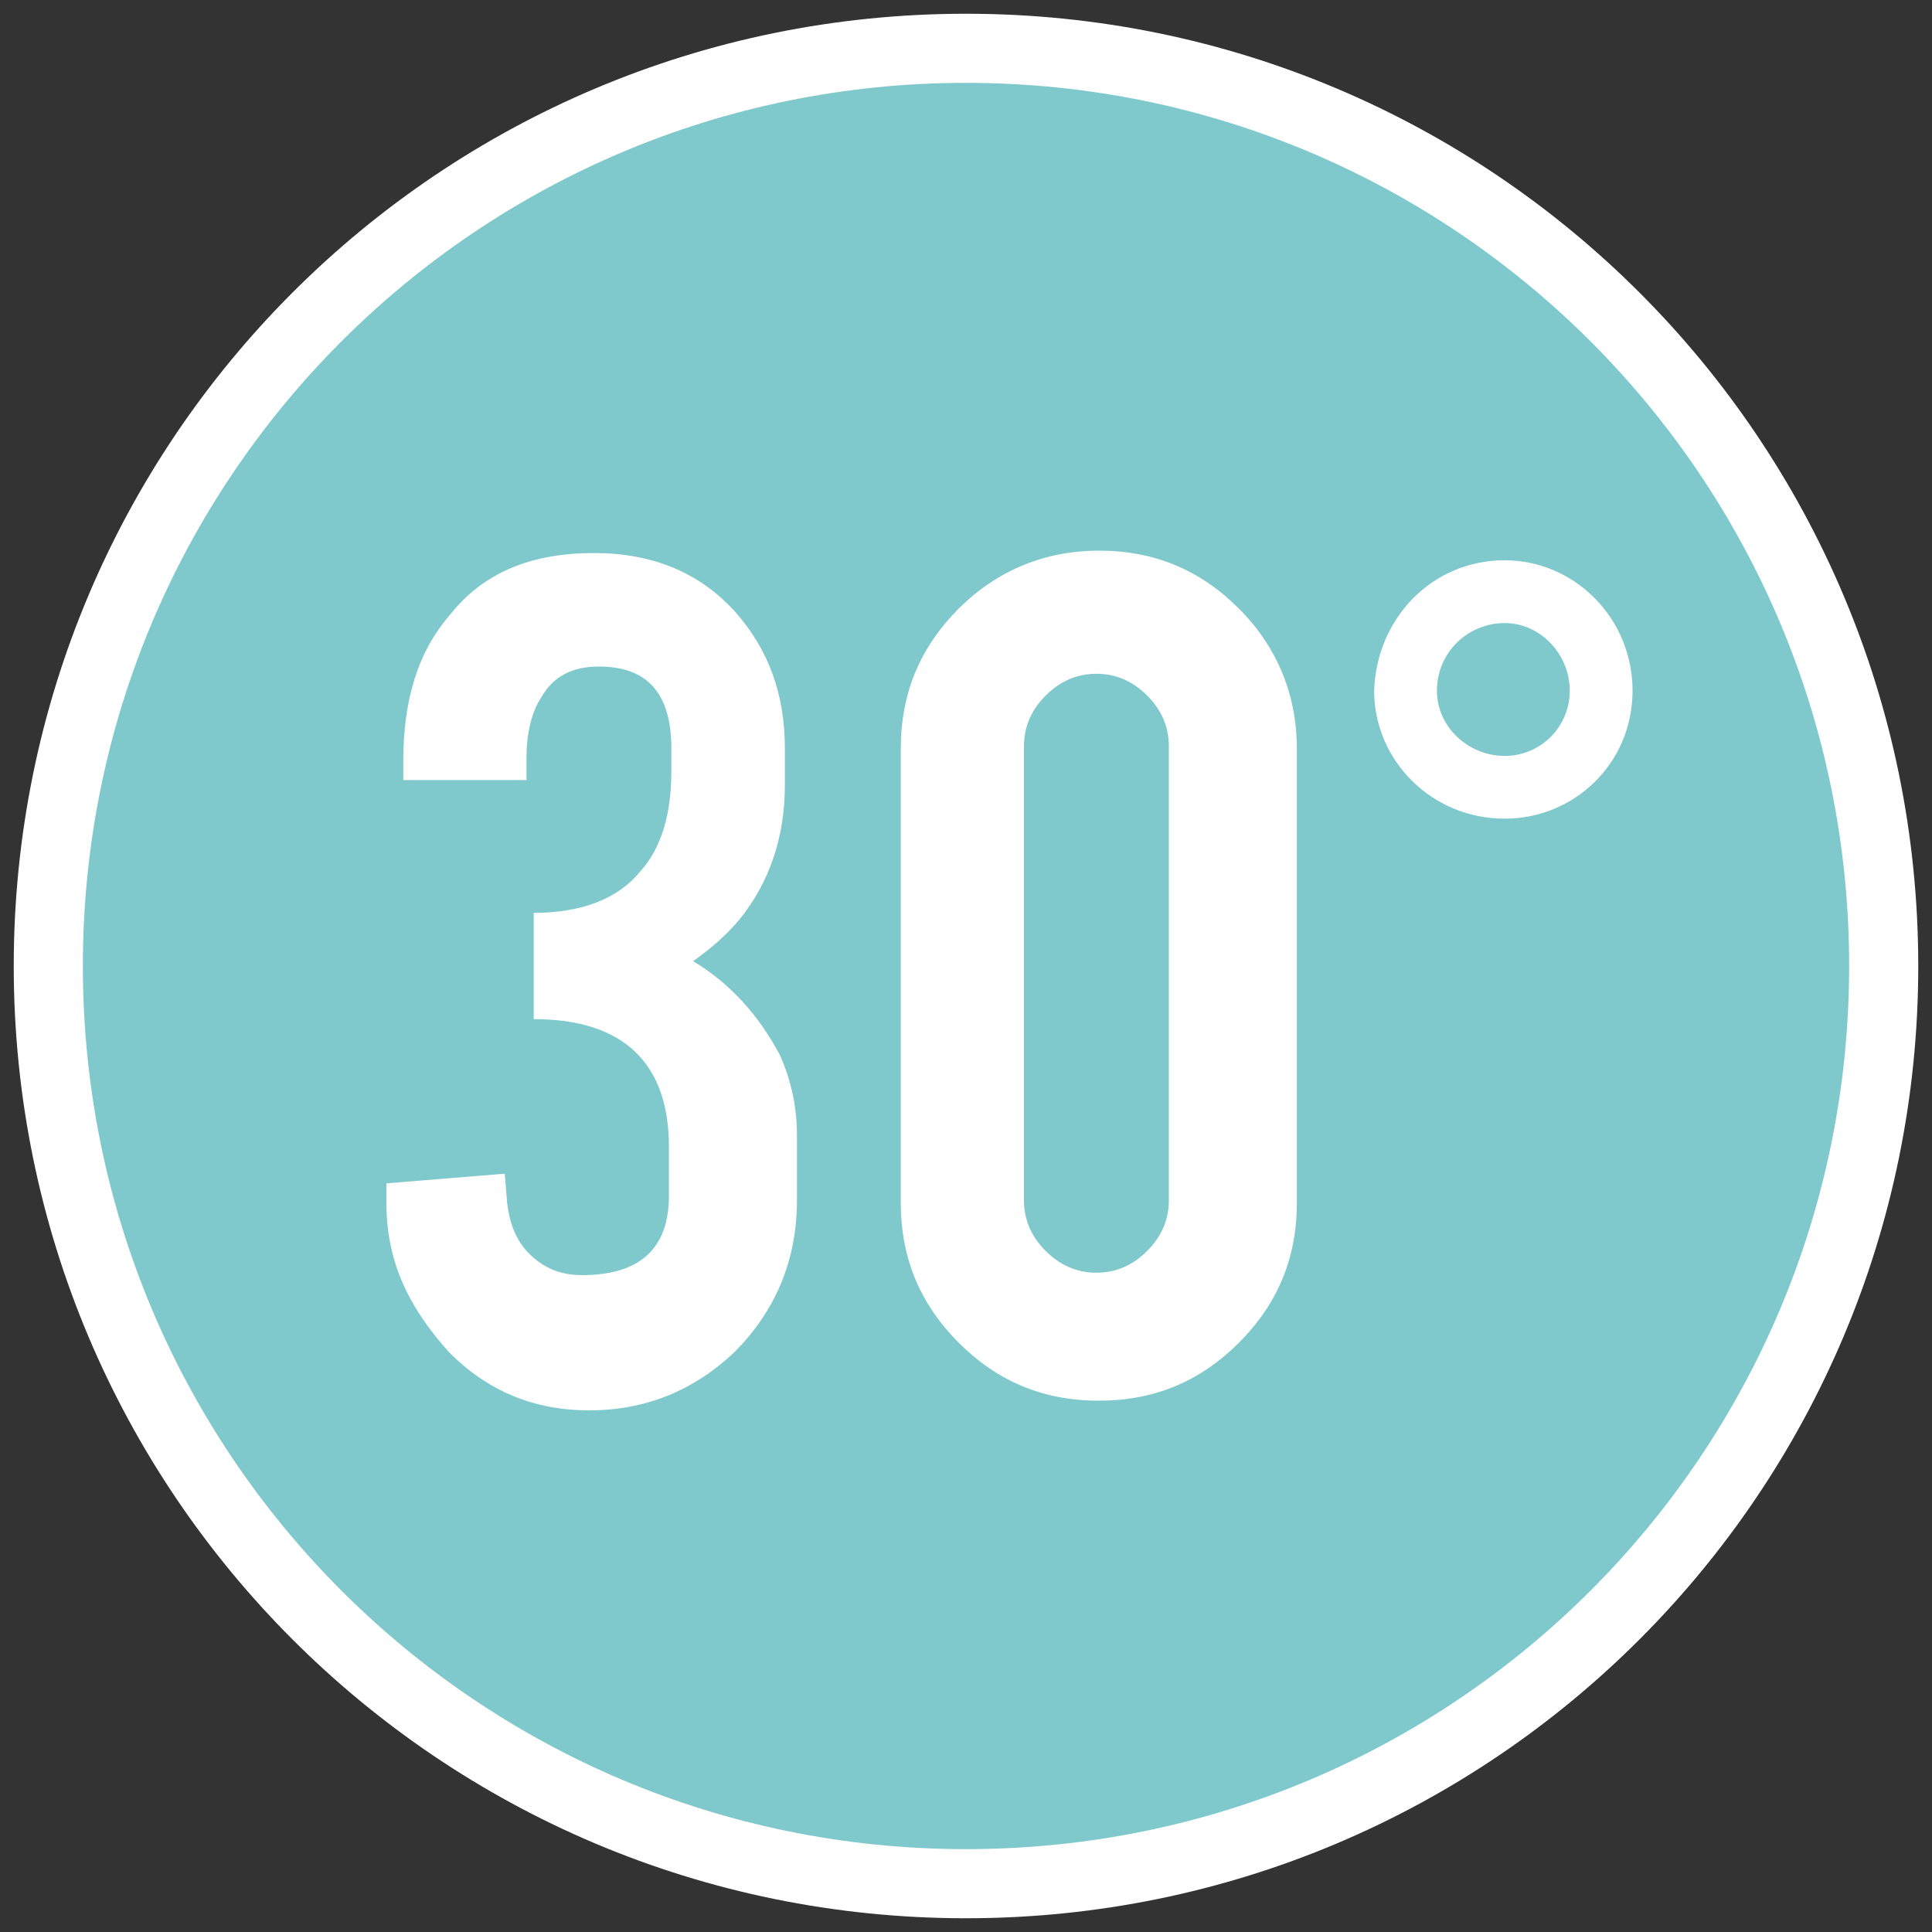 <svg xmlns="http://www.w3.org/2000/svg" xmlns:xlink="http://www.w3.org/1999/xlink" id="Layer_2" x="0px" y="0px" viewBox="0 0 80 80" style="enable-background:new 0 0 80 80;" xml:space="preserve"><rect x="0" y="0" width="80" height="80" fill="#333333" stroke="none"/><style type="text/css">	.st0{fill:#7FC9CD;}	.st1{fill:none;stroke:#FFFFFF;stroke-width:2.862;stroke-miterlimit:10;}	.st2{fill:#FFFFFF;}</style><g>	<g>		<path class="st0" d="M78,40c0,21-17,38-38,38C19,78,2,61,2,40C2,19,19,2,40,2C61,2,78,19,78,40z"></path>		<g>			<defs>				<path id="SVGID_1_" d="M78,40c0,21-17,38-38,38C19,78,2,61,2,40C2,19,19,2,40,2C61,2,78,19,78,40z"></path>			</defs>			<clipPath id="SVGID_00000045594212076557998100000014128488498462679471_">				<use xlink:href="#SVGID_1_" style="overflow:visible;"></use>			</clipPath>		</g>		<path class="st1" d="M78,40c0,21-17,38-38,38C19,78,2,61,2,40C2,19,19,2,40,2C61,2,78,19,78,40z"></path>	</g>	<g>		<path class="st2" d="M24.1,52.8c2.4,0,3.6-1.1,3.6-3.3v-2c0-3.5-1.9-5.3-5.6-5.3v-4.4c2,0,3.5-0.6,4.4-1.7c0.9-1,1.3-2.4,1.3-4.2   V31c0-2.3-1-3.4-3-3.4c-1.1,0-1.9,0.4-2.4,1.3c-0.4,0.6-0.6,1.5-0.6,2.5v0.9h-5.1v-0.8c0-2.5,0.6-4.5,1.9-6c1.4-1.8,3.4-2.6,6-2.6   c2.4,0,4.4,0.8,5.9,2.5c1.3,1.5,2,3.3,2,5.6v1.5c0,2.1-0.6,4-1.9,5.6c-0.6,0.7-1.2,1.2-1.9,1.7c1.5,0.9,2.7,2.2,3.6,3.9   c0.4,0.9,0.7,2,0.7,3.3v2.7c0,2.5-0.9,4.6-2.6,6.3c-1.7,1.6-3.7,2.4-6,2.4c-2.3,0-4.2-0.8-5.8-2.4C16.8,54,16,52.1,16,49.8V49   l4.9-0.4l0.1,1.2c0.1,0.9,0.4,1.6,0.9,2.1C22.5,52.5,23.2,52.8,24.1,52.8z"></path>		<path class="st2" d="M53.7,49.8c0,2.3-0.8,4.2-2.4,5.8c-1.6,1.6-3.5,2.4-5.8,2.4c-2.3,0-4.2-0.8-5.8-2.4s-2.4-3.5-2.4-5.8V31   c0-2.3,0.8-4.2,2.4-5.8c1.6-1.6,3.6-2.4,5.8-2.4c2.3,0,4.2,0.8,5.8,2.4c1.6,1.6,2.4,3.6,2.4,5.8V49.8z M48.4,30.9   c0-0.8-0.3-1.5-0.9-2.1c-0.6-0.6-1.3-0.9-2.1-0.9c-0.8,0-1.5,0.3-2.1,0.9c-0.6,0.6-0.9,1.3-0.9,2.1v18.8c0,0.8,0.3,1.5,0.9,2.1   c0.6,0.6,1.3,0.9,2.1,0.9c0.8,0,1.5-0.3,2.1-0.9c0.6-0.6,0.9-1.3,0.9-2.1V30.9z"></path>		<path class="st2" d="M62.3,23.2c2.9,0,5.3,2.4,5.3,5.4c0,3-2.4,5.3-5.3,5.3c-3,0-5.4-2.4-5.4-5.3C57,25.6,59.3,23.2,62.3,23.2z    M62.3,31.3c1.5,0,2.7-1.2,2.7-2.7c0-1.5-1.2-2.8-2.7-2.8c-1.5,0-2.8,1.2-2.8,2.8C59.5,30.1,60.8,31.3,62.3,31.3z"></path>	</g></g></svg>